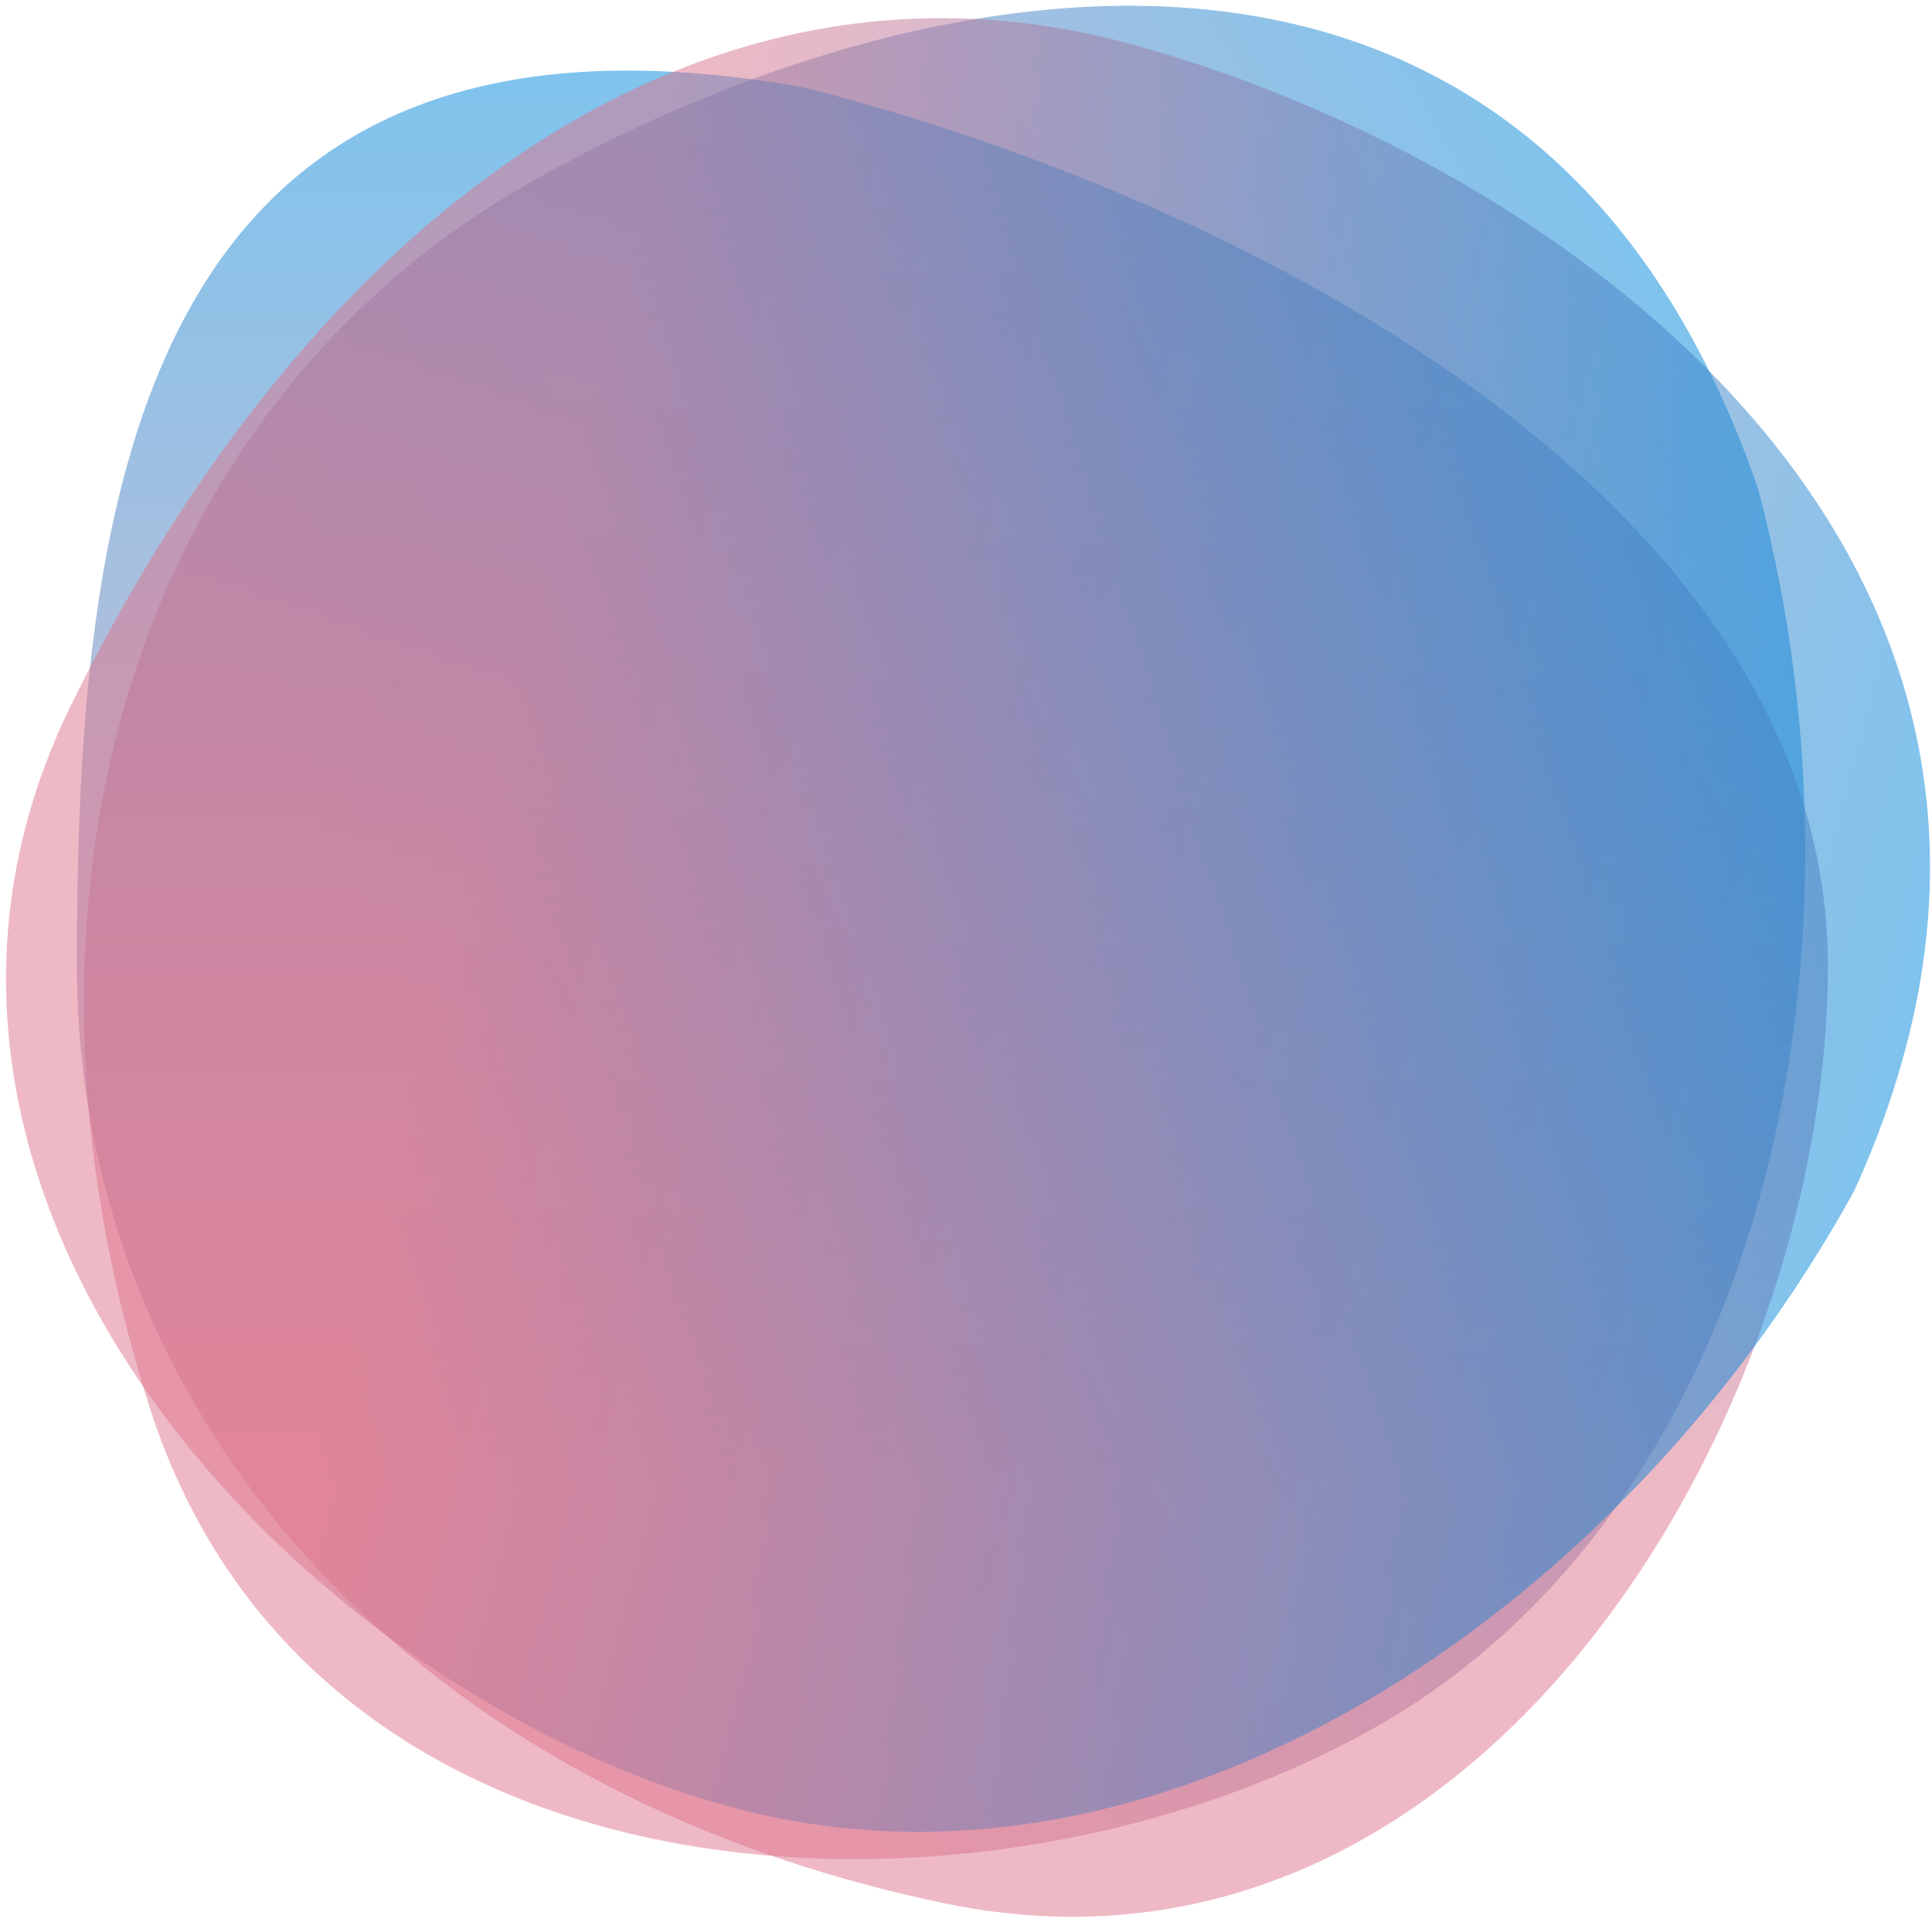 <?xml version="1.0" encoding="utf-8"?>
<!-- Generator: Adobe Illustrator 25.4.1, SVG Export Plug-In . SVG Version: 6.00 Build 0)  -->
<svg version="1.1" id="Layer_1" xmlns="http://www.w3.org/2000/svg" xmlns:xlink="http://www.w3.org/1999/xlink" x="0px" y="0px"
	 viewBox="0 0 163.3 162.2" style="enable-background:new 0 0 163.3 162.2;" xml:space="preserve">
<style type="text/css">
	.st0{opacity:0.5;fill:url(#SVGID_1_);enable-background:new    ;}
	.st1{opacity:0.5;fill:url(#SVGID_00000137123823091308710890000006040530786294363566_);enable-background:new    ;}
	.st2{opacity:0.5;fill:url(#SVGID_00000054968284085980150520000008908375744723721885_);enable-background:new    ;}
</style>
<linearGradient id="SVGID_1_" gradientUnits="userSpaceOnUse" x1="150.486" y1="119.834" x2="11.394" y2="43.061" gradientTransform="matrix(1 0 0 -1 0 161.902)">
	<stop  offset="0" style="stop-color:#0088DD"/>
	<stop  offset="0.764" style="stop-color:#DD738B"/>
</linearGradient>
<path class="st0" d="M116.4,145.9c-32.6,18.6-89.8,17-103.8-27.1c-14-44-0.6-84.6,31.9-103.2c32.6-18.6,85-29.5,104.1,25.7
	C159.1,80.9,149,127.3,116.4,145.9z"/>
<linearGradient id="SVGID_00000096760783569929311900000017394397378104861317_" gradientUnits="userSpaceOnUse" x1="80.522" y1="155.951" x2="80.522" y2="-4.885673e-02" gradientTransform="matrix(1 0 0 -1 0 161.902)">
	<stop  offset="0" style="stop-color:#0088DD"/>
	<stop  offset="0.764" style="stop-color:#DD738B"/>
</linearGradient>
<path style="opacity:0.5;fill:url(#SVGID_00000096760783569929311900000017394397378104861317_);enable-background:new    ;" d="
	M154.5,81.6c0,38.2-29.6,88.5-74.5,79.3C35,151.6,6.5,119.8,6.5,81.6C6.5,43.4,11-2.8,68,7.4C107.5,17.5,154.5,43.4,154.5,81.6z"/>
<linearGradient id="SVGID_00000124150147884603147030000010193995100915774602_" gradientUnits="userSpaceOnUse" x1="158.212" y1="62.684" x2="5.115" y2="103.038" gradientTransform="matrix(1 0 0 -1 0 161.902)">
	<stop  offset="0" style="stop-color:#0088DD"/>
	<stop  offset="0.764" style="stop-color:#DD738B"/>
</linearGradient>
<path style="opacity:0.5;fill:url(#SVGID_00000124150147884603147030000010193995100915774602_);enable-background:new    ;" d="
	M61.7,152.7c-36.1-9.8-76-51.6-55.7-93.1C26.3,18.2,59.4-6.1,95.5,3.7c36.1,9.8,85.4,44,61.2,97C136.9,136.6,97.8,162.6,61.7,152.7z
	"/>
</svg>
